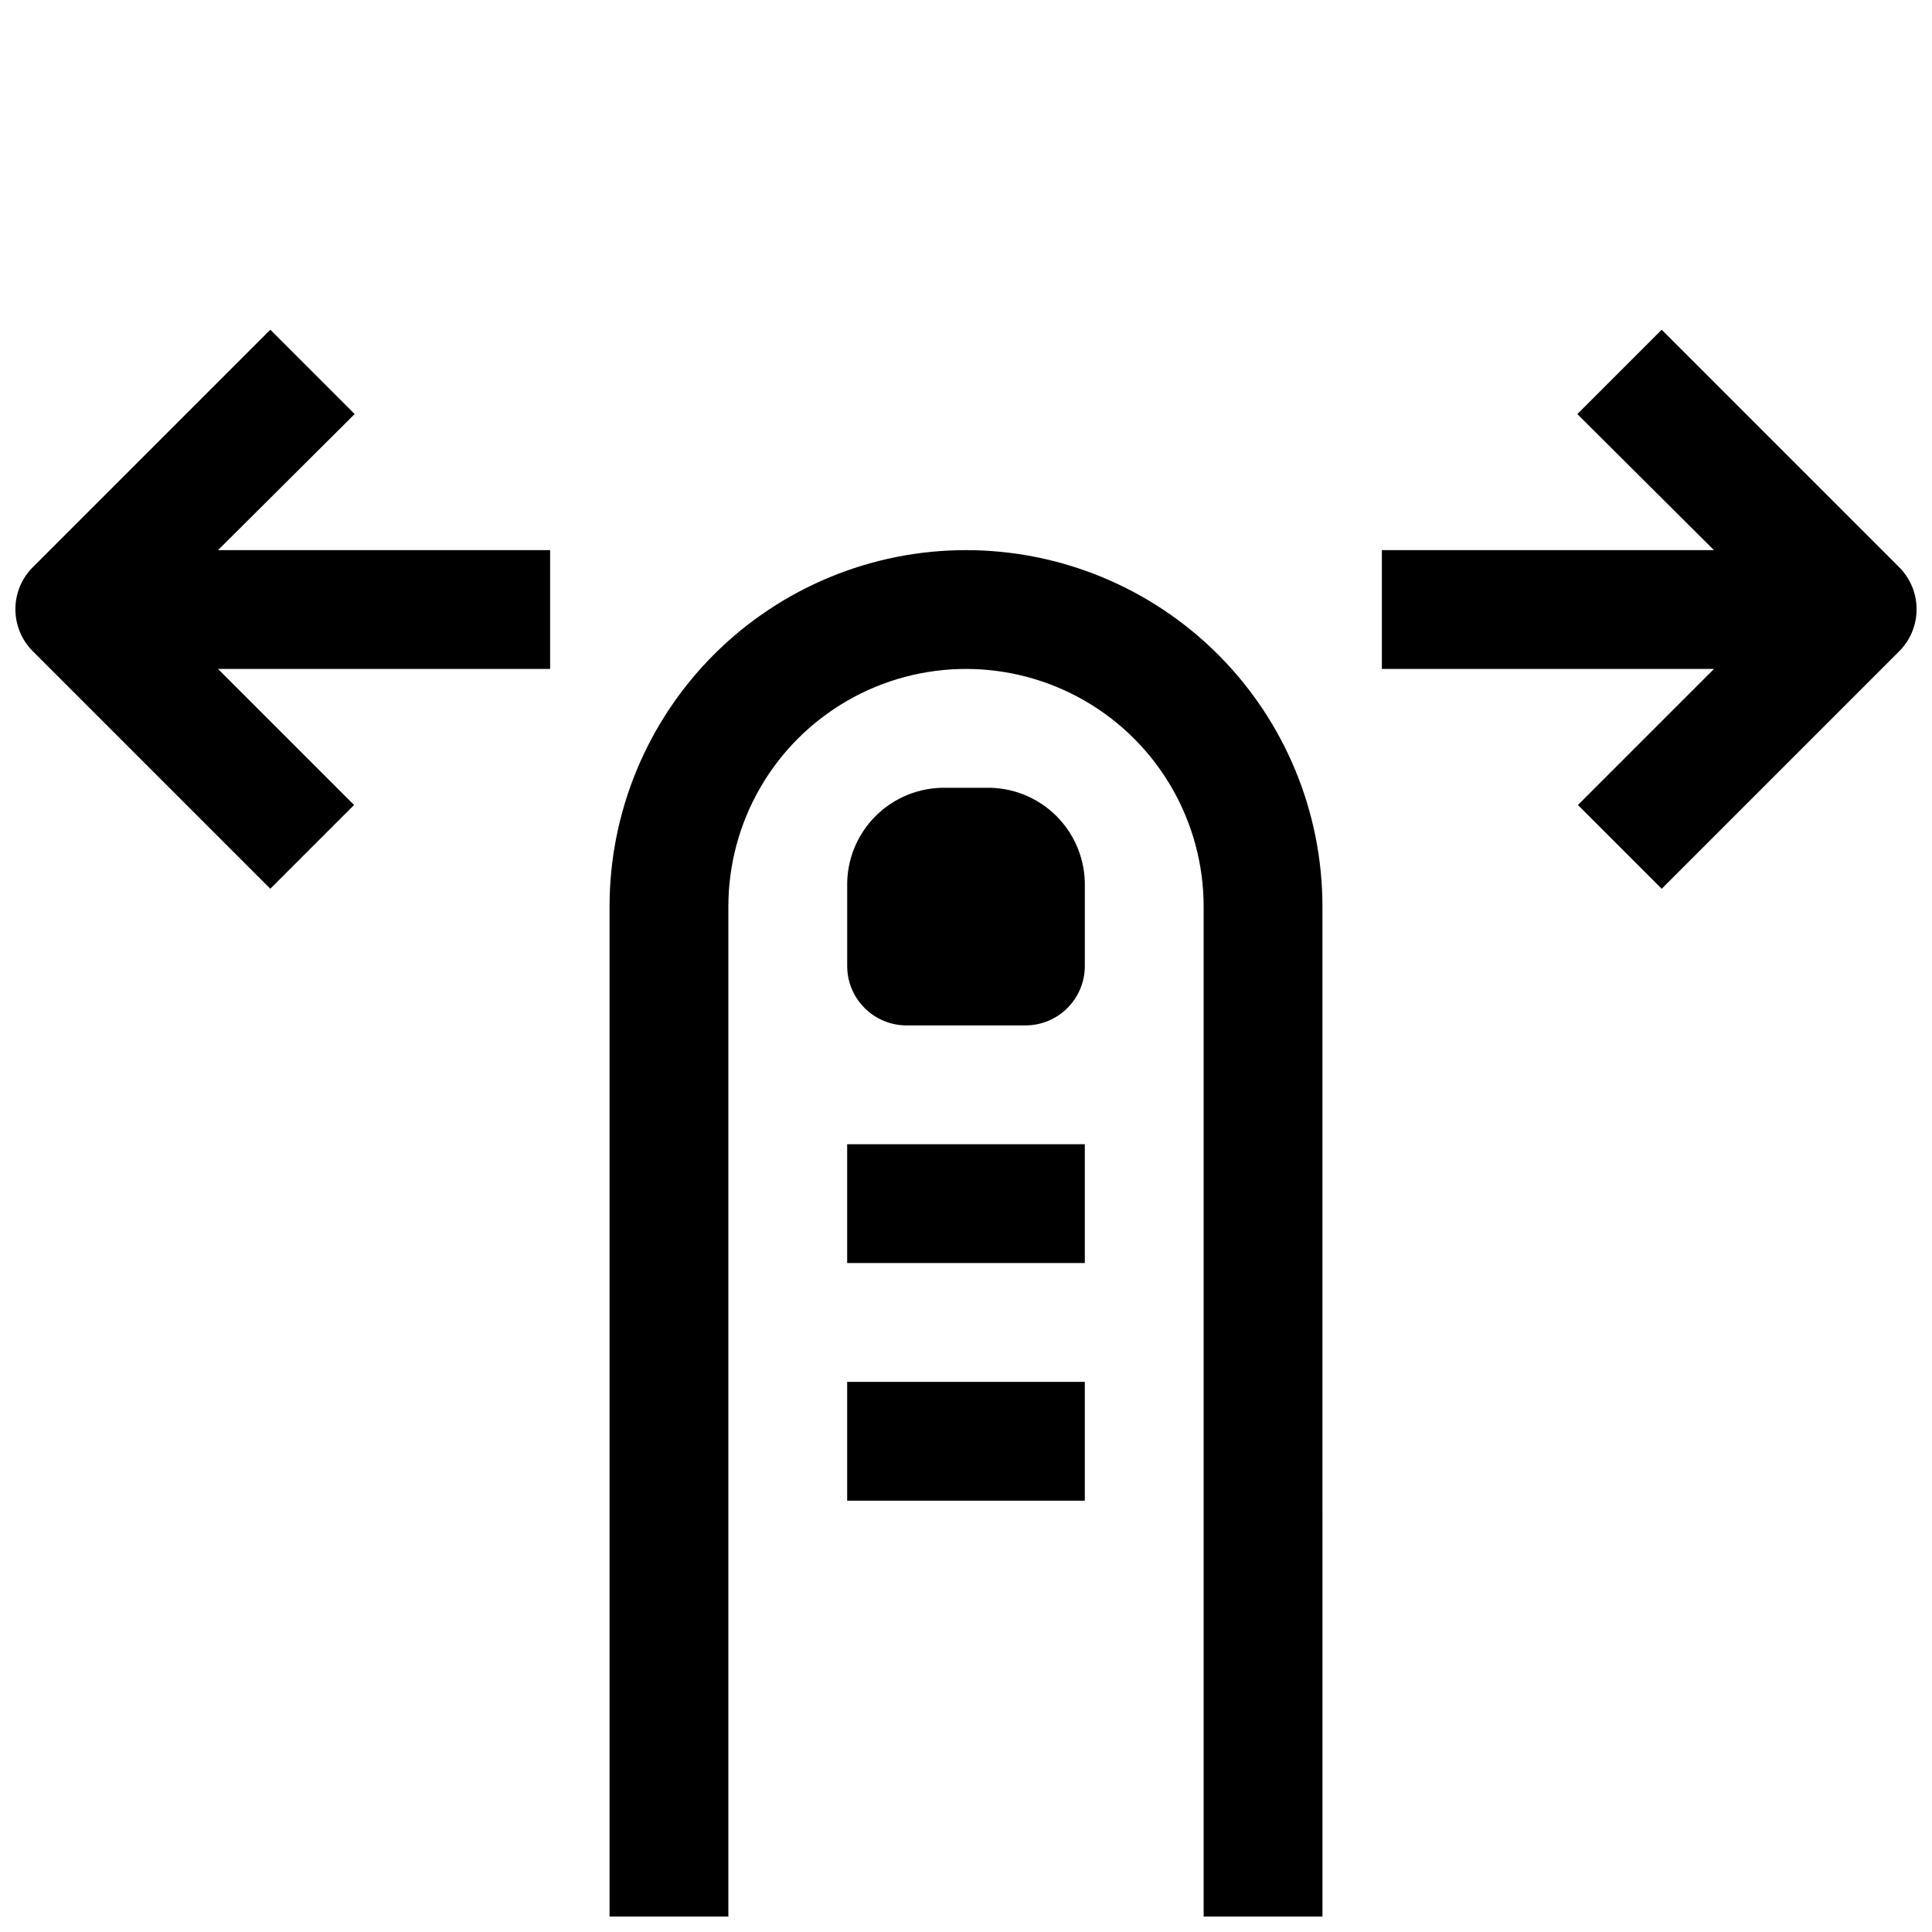<?xml version="1.0" encoding="UTF-8"?>
<!-- Uploaded to: ICON Repo, www.svgrepo.com, Generator: ICON Repo Mixer Tools -->
<svg width="800px" height="800px" version="1.1" viewBox="144 144 512 512" xmlns="http://www.w3.org/2000/svg">
 <defs>
  <clipPath id="c">
   <path d="m305 289h190v362.9h-190z"/>
  </clipPath>
  <clipPath id="b">
   <path d="m510 231h141.9v149h-141.9z"/>
  </clipPath>
  <clipPath id="a">
   <path d="m148.09 231h141.91v149h-141.91z"/>
  </clipPath>
 </defs>
 <g clip-path="url(#c)">
  <path d="m400 289.79c-25.055 0-49.082 9.953-66.797 27.668-17.715 17.715-27.668 41.742-27.668 66.797v267.65h31.488v-267.65c0-22.5 12.004-43.289 31.488-54.539s43.488-11.25 62.977 0c19.484 11.25 31.488 32.039 31.488 54.539v267.65h31.488l-0.004-267.65c0-25.055-9.949-49.082-27.668-66.797-17.715-17.715-41.742-27.668-66.793-27.668z"/>
 </g>
 <path d="m368.51 447.23h62.977v31.488h-62.977z"/>
 <path d="m368.51 510.21h62.977v31.488h-62.977z"/>
 <path d="m405.2 352.77h-10.551c-6.996-0.129-13.746 2.602-18.68 7.566-4.934 4.965-7.629 11.73-7.453 18.727v20.941c0 4.176 1.656 8.18 4.609 11.133 2.953 2.949 6.957 4.609 11.133 4.609h31.488c4.176 0 8.18-1.66 11.133-4.609 2.953-2.953 4.613-6.957 4.613-11.133v-20.941c0.172-7.023-2.543-13.816-7.512-18.785s-11.758-7.684-18.781-7.508z"/>
 <g clip-path="url(#b)">
  <path d="m647.34 294.36-62.977-62.977-22.355 22.355 36.211 36.055h-88.008v31.488h88.008l-36.055 36.055 22.199 22.199 62.977-62.977c2.934-2.949 4.578-6.941 4.578-11.098 0-4.16-1.645-8.152-4.578-11.102z"/>
 </g>
 <g clip-path="url(#a)">
  <path d="m237.99 253.73-22.355-22.355-62.977 62.977c-2.934 2.949-4.578 6.941-4.578 11.102 0 4.156 1.645 8.148 4.578 11.098l62.977 62.977 22.199-22.199-36.055-36.055h88.008v-31.488h-88.008z"/>
 </g>
</svg>